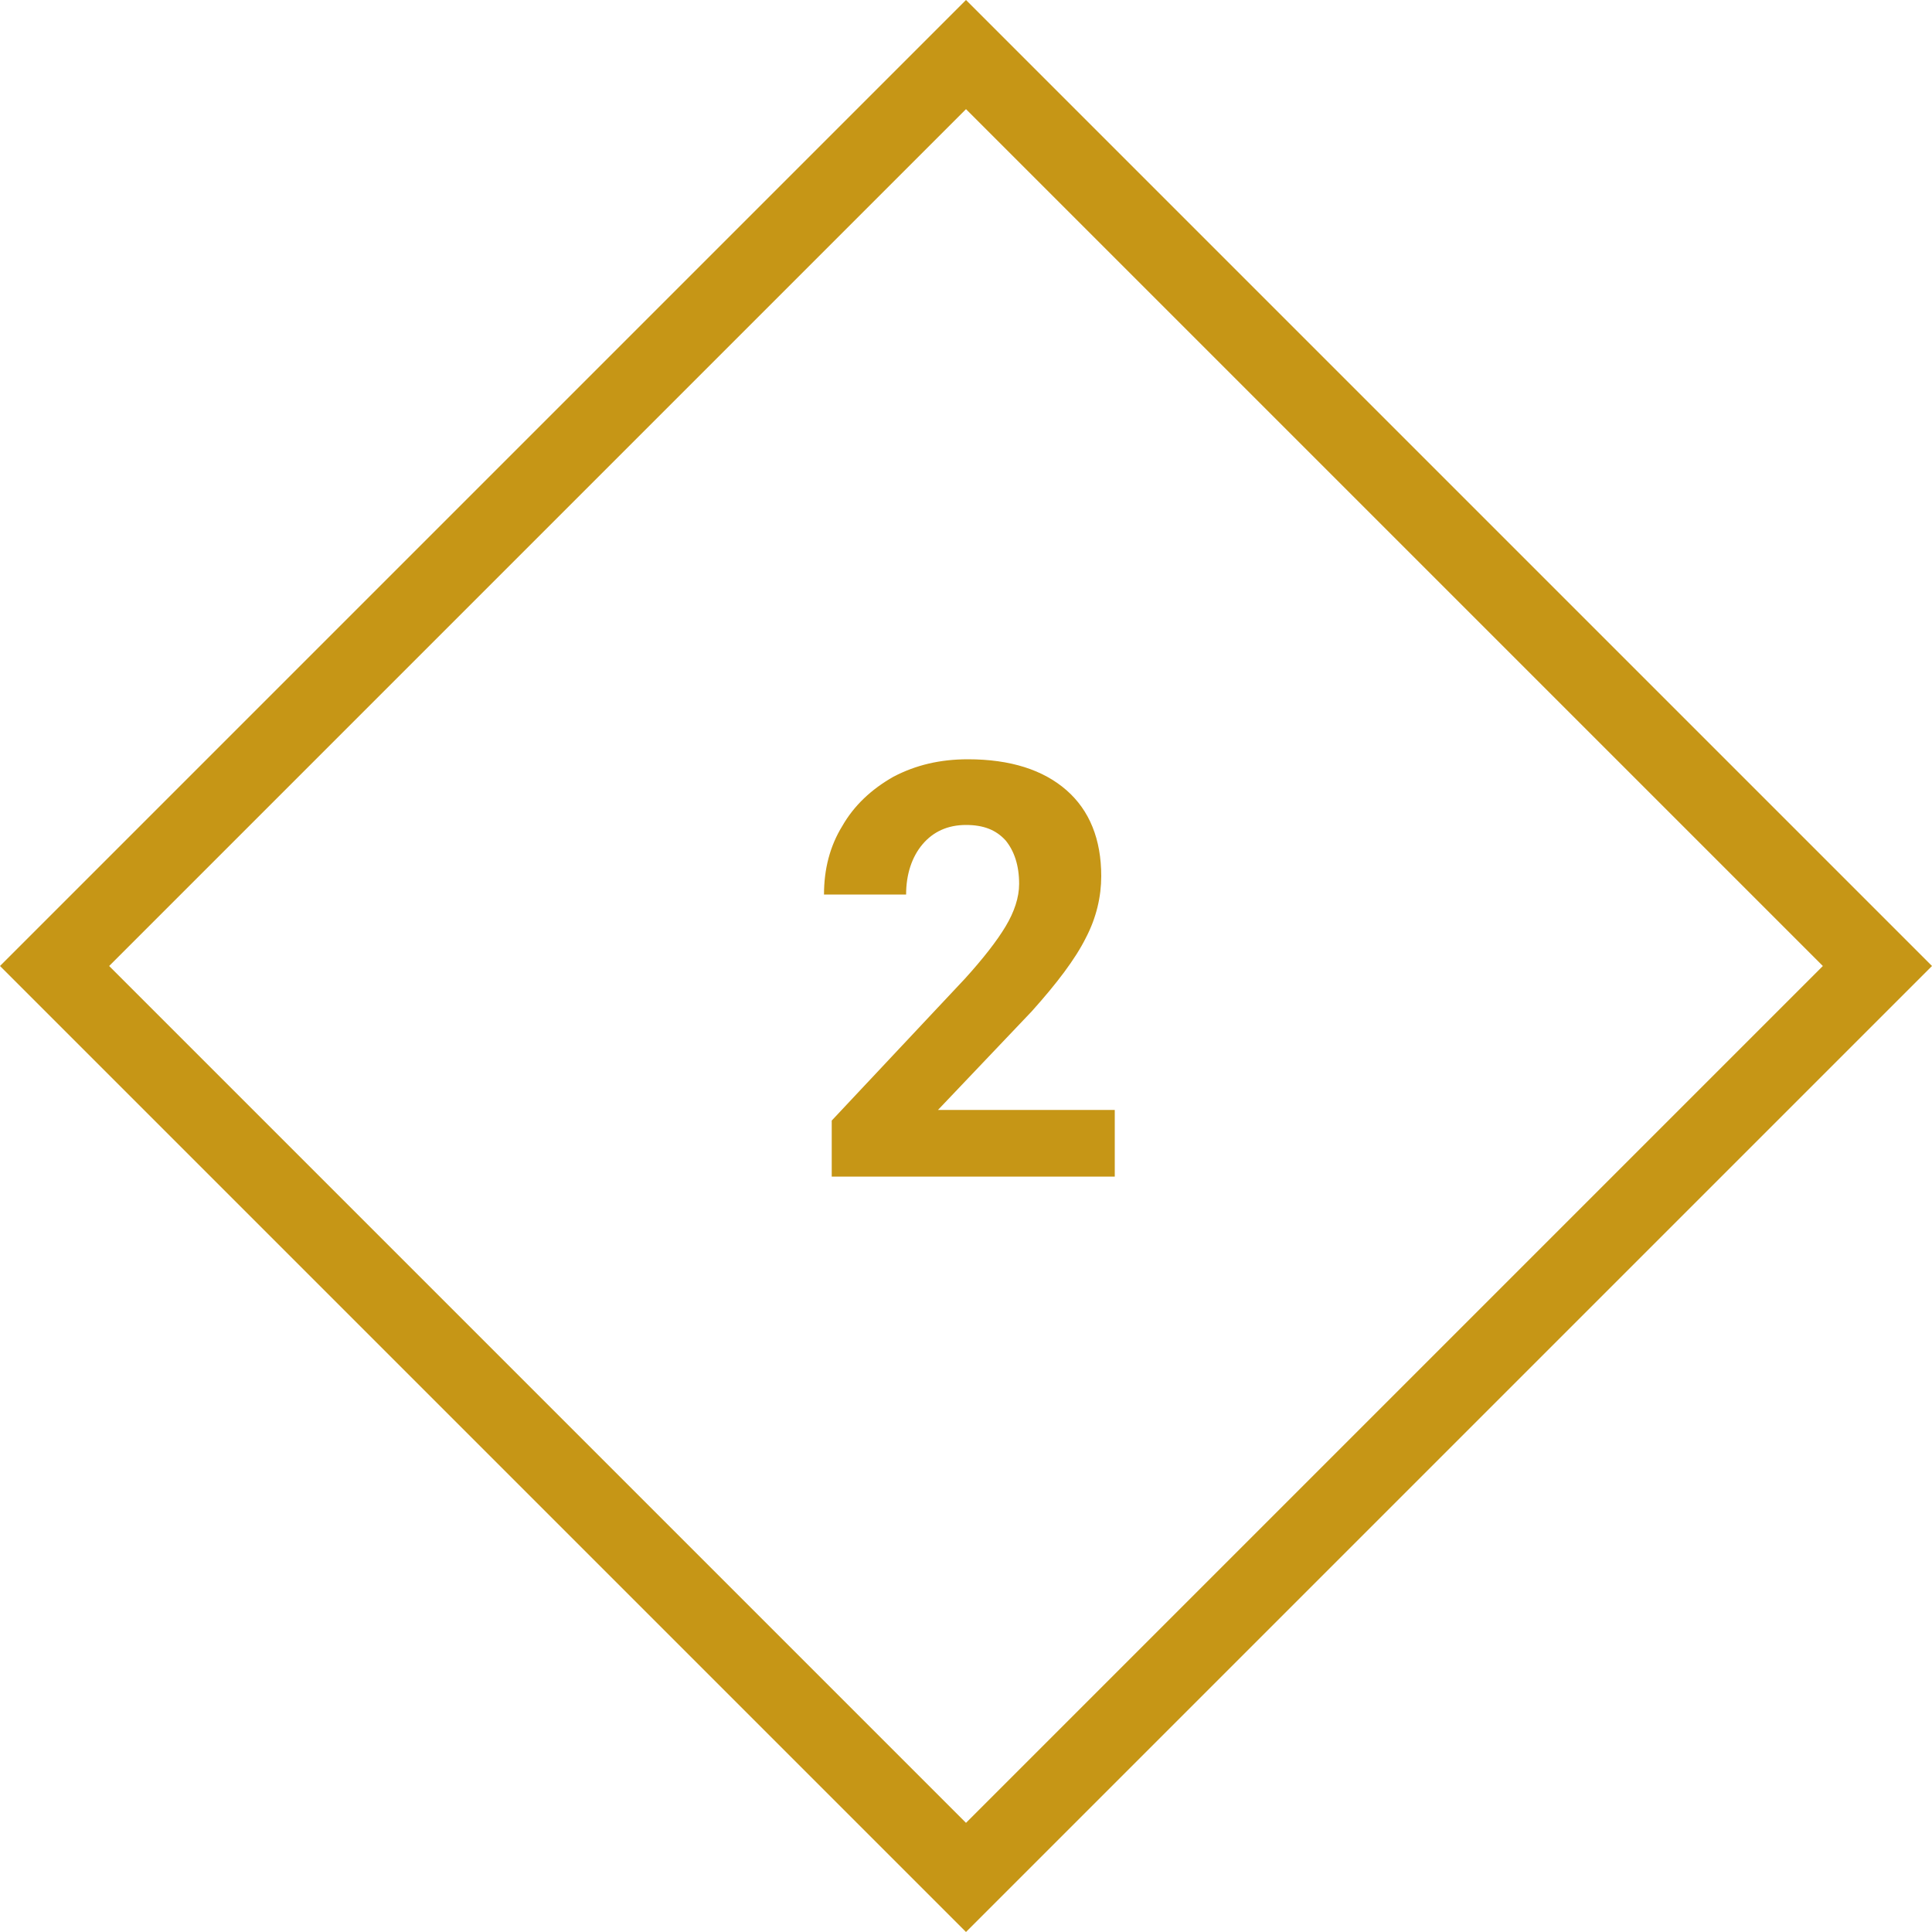 <?xml version="1.0" encoding="utf-8"?>
<!-- Generator: Adobe Illustrator 19.0.0, SVG Export Plug-In . SVG Version: 6.00 Build 0)  -->
<svg version="1.1" id="Calque_1" xmlns="http://www.w3.org/2000/svg" xmlns:xlink="http://www.w3.org/1999/xlink" x="0px" y="0px"
	 viewBox="-149 901 200 200" style="enable-background:new -149 901 200 200;" xml:space="preserve">
<style type="text/css">
	.st0{fill:#C69616;}
</style>
<path class="st0" d="M-49,912.3l88.7,88.7l-88.7,88.7l-88.7-88.7L-49,912.3 M-49,901l-100,100l100,100l100-100L-49,901L-49,901z"/>
<path class="st0" d="M-33.7,1022.8h-29.2v-5.8l13.8-14.7c1.9-2.1,3.3-3.9,4.2-5.4s1.4-3,1.4-4.4c0-1.9-0.5-3.4-1.4-4.5
	c-1-1.1-2.3-1.6-4.1-1.6c-1.9,0-3.4,0.7-4.5,2s-1.7,3.1-1.7,5.2h-8.5c0-2.6,0.6-5,1.9-7.1c1.2-2.1,3-3.8,5.3-5.1
	c2.3-1.2,4.8-1.8,7.7-1.8c4.4,0,7.8,1.1,10.2,3.2c2.4,2.1,3.6,5.1,3.6,8.9c0,2.1-0.5,4.3-1.6,6.4c-1.1,2.2-3,4.7-5.6,7.6l-9.7,10.2
	h18.3v6.9H-33.7z"/>
</svg>
